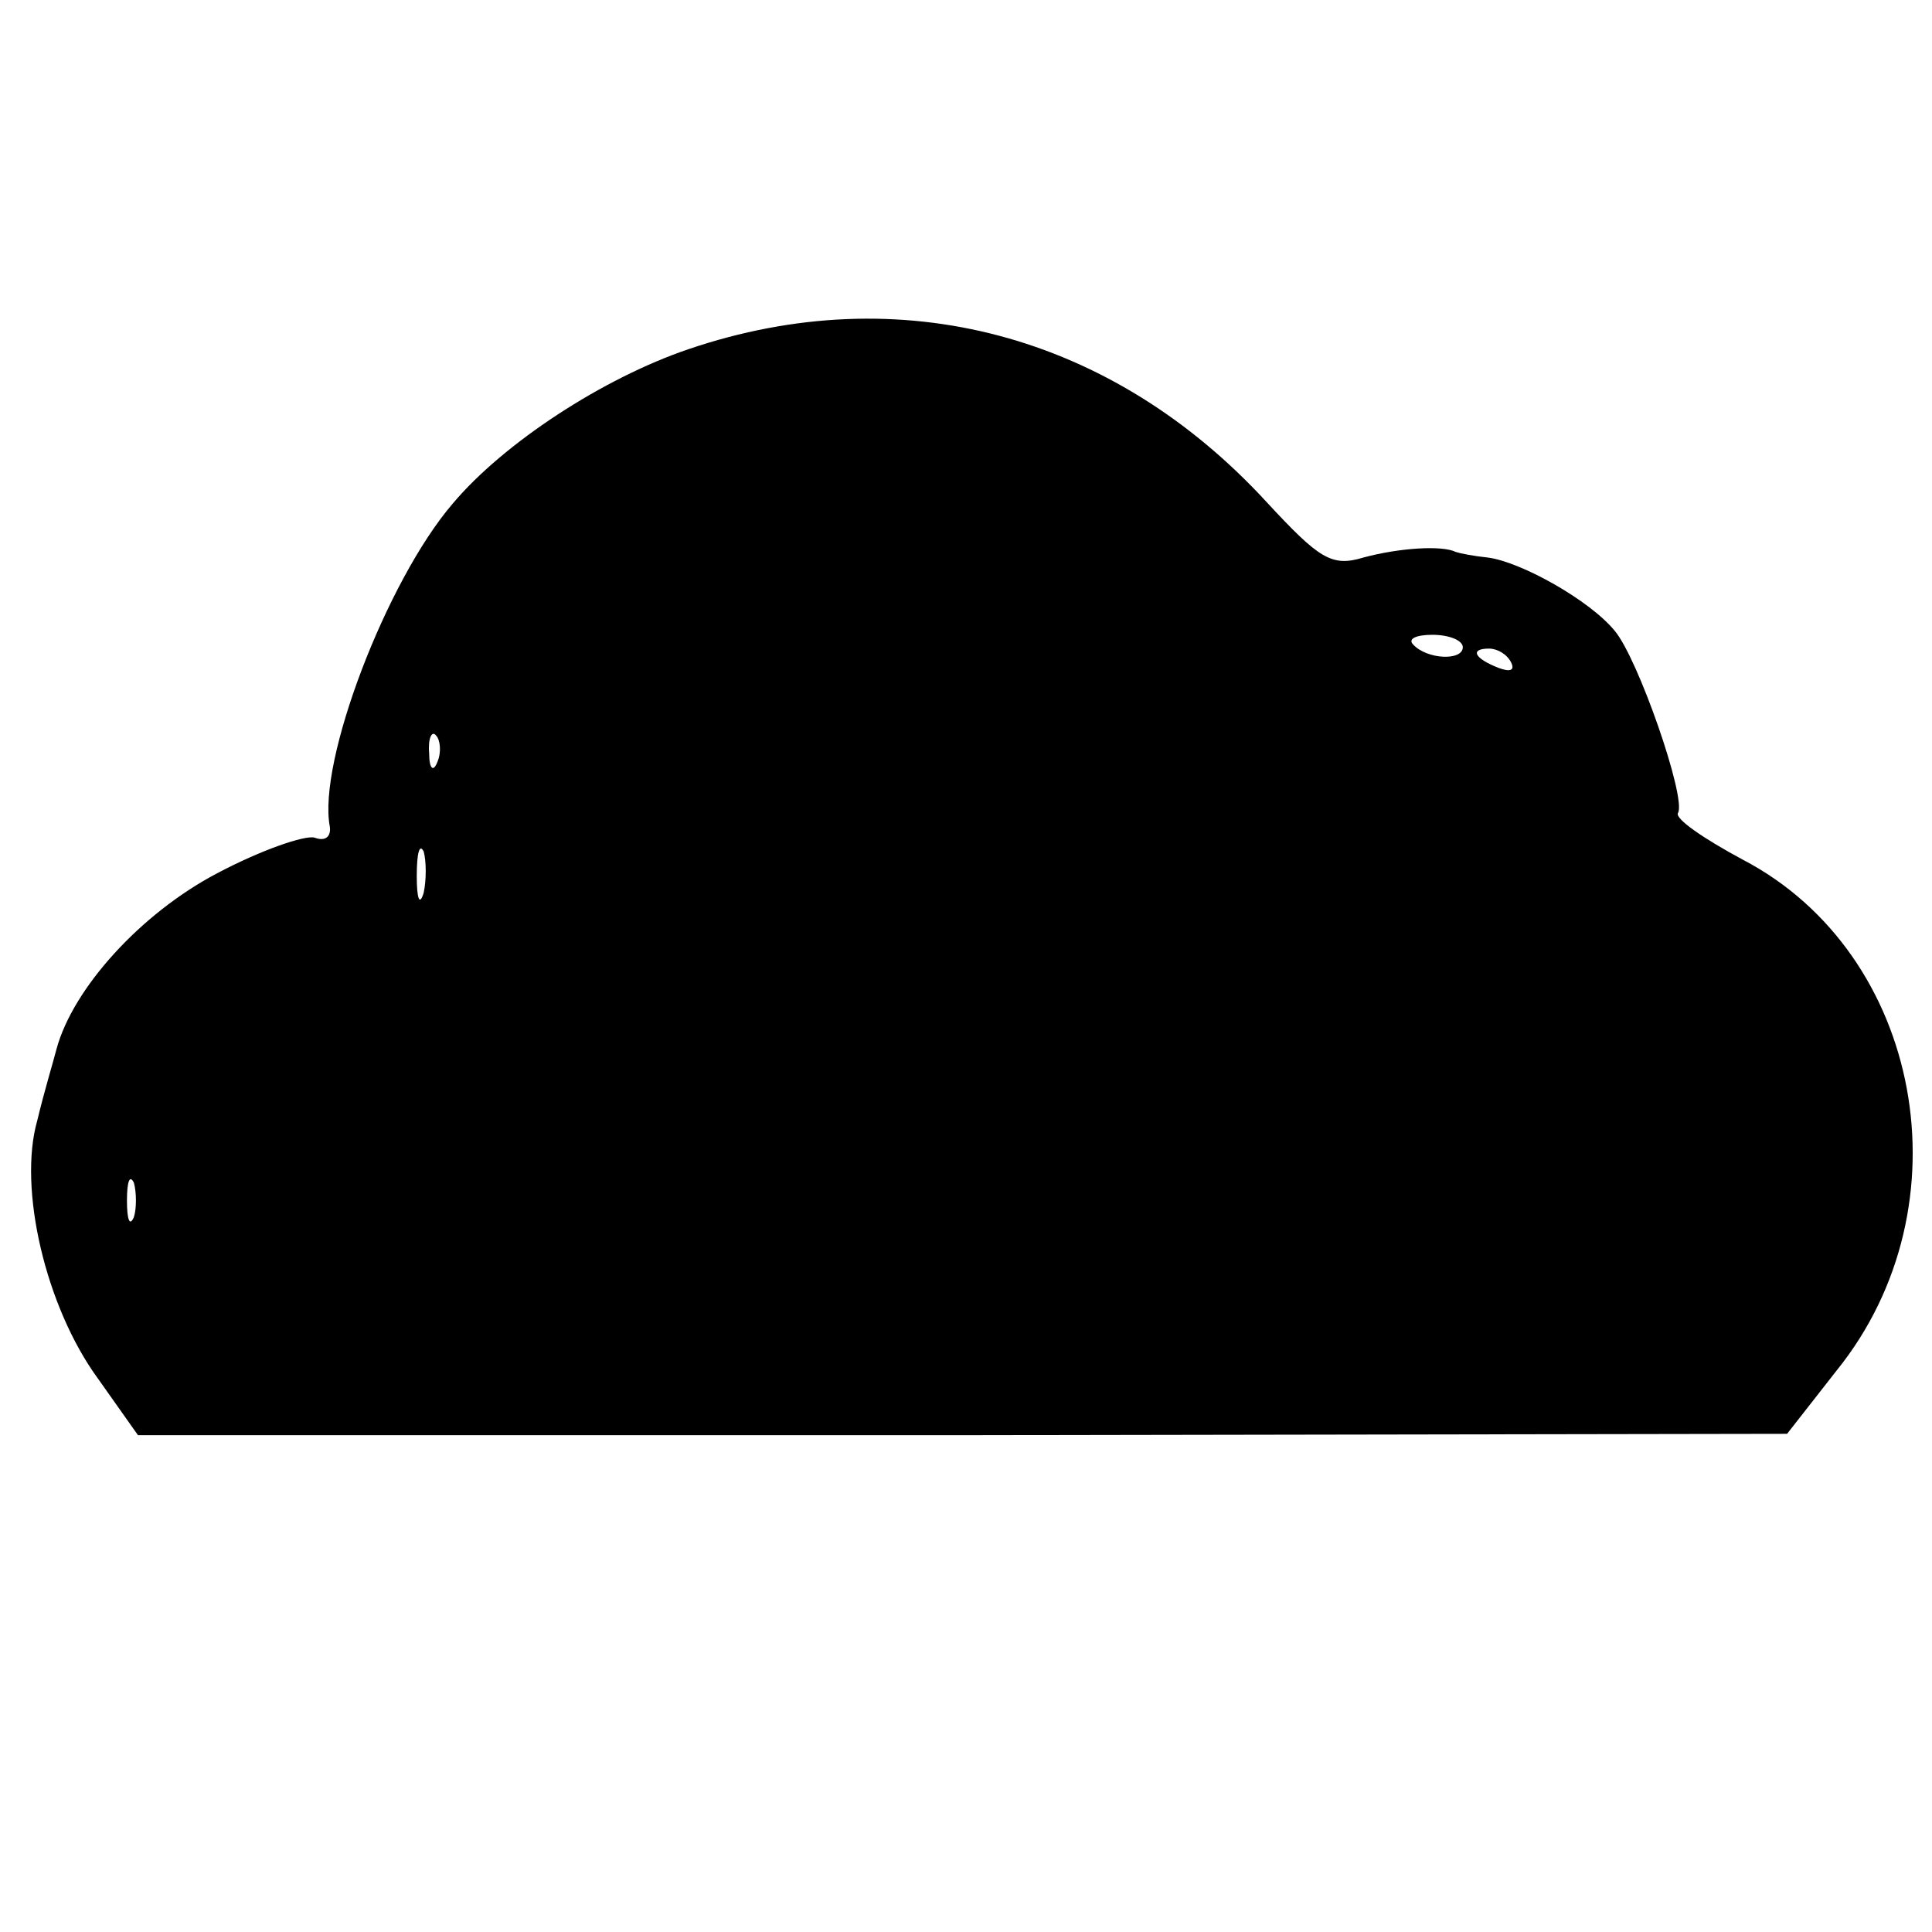 <?xml version="1.0" standalone="no"?>
<!DOCTYPE svg PUBLIC "-//W3C//DTD SVG 20010904//EN"
 "http://www.w3.org/TR/2001/REC-SVG-20010904/DTD/svg10.dtd">
<svg version="1.0" xmlns="http://www.w3.org/2000/svg"
 width="140pt" height="140pt" viewBox="0 0 140 140"
 preserveAspectRatio="xMidYMid meet">
<g transform="translate(0,140) scale(0.1,-0.1)"
fill="#000000" stroke="none">
<path d="M499 1147 c-62 -21 -134 -68 -171 -112 -48 -56 -98 -187 -89 -234 1
-7 -3 -11 -11 -8 -7 2 -39 -9 -71 -26 -55 -29 -104 -83 -116 -127 -2 -8 -9
-31 -14 -52 -14 -49 6 -135 44 -187 l29 -41 598 0 597 1 36 46 c96 119 62 302
-68 370 -28 15 -50 30 -47 34 6 11 -29 112 -46 132 -18 22 -68 50 -92 53 -10
1 -20 3 -23 4 -10 5 -41 3 -67 -4 -23 -7 -32 -1 -70 40 -112 122 -266 163
-419 111z m561 -216 c0 -10 -26 -9 -36 2 -4 4 2 7 14 7 12 0 22 -4 22 -9z m35
-11 c3 -6 -1 -7 -9 -4 -18 7 -21 14 -7 14 6 0 13 -4 16 -10z m-778 -72 c-3 -8
-6 -5 -6 6 -1 11 2 17 5 13 3 -3 4 -12 1 -19z m-10 -95 c-3 -10 -5 -4 -5 12 0
17 2 24 5 18 2 -7 2 -21 0 -30z m-210 -235 c-3 -7 -5 -2 -5 12 0 14 2 19 5 13
2 -7 2 -19 0 -25z"/>
</g>
</svg>
